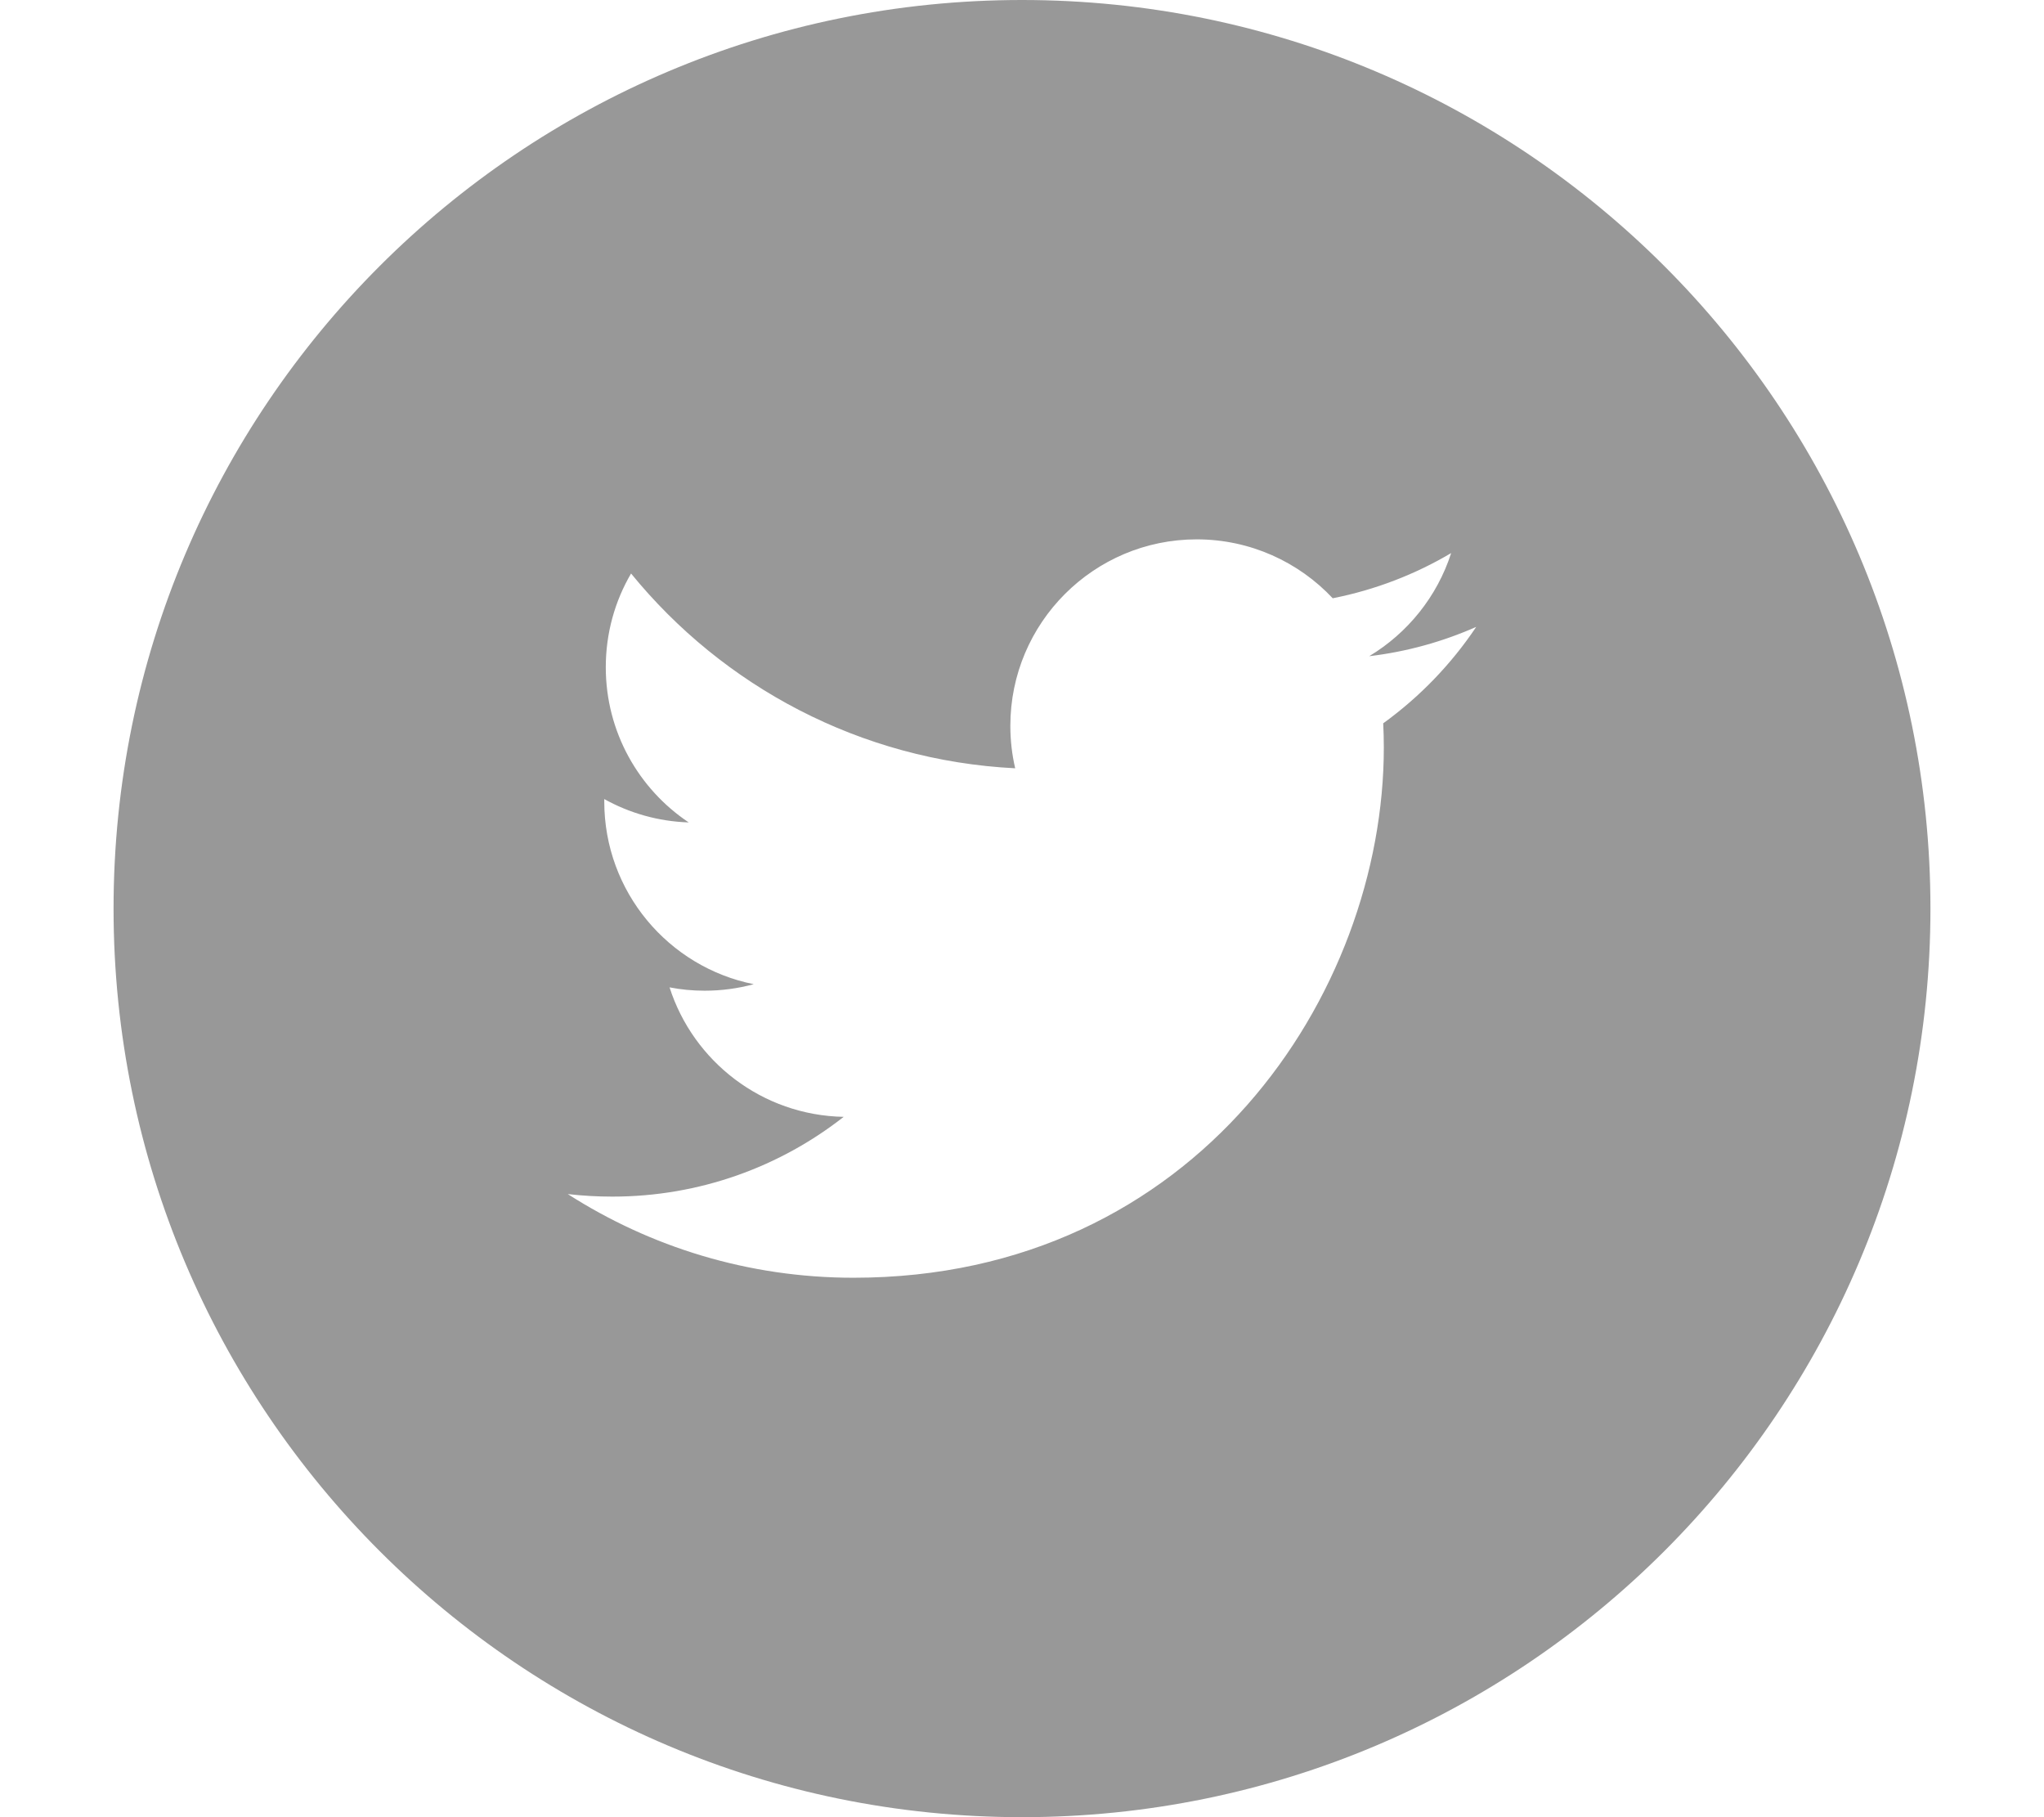 <?xml version="1.0" encoding="utf-8"?>
<!-- Generator: Adobe Illustrator 15.0.0, SVG Export Plug-In . SVG Version: 6.00 Build 0)  -->
<!DOCTYPE svg PUBLIC "-//W3C//DTD SVG 1.1//EN" "http://www.w3.org/Graphics/SVG/1.1/DTD/svg11.dtd">
<svg version="1.1" id="Layer_1" xmlns="http://www.w3.org/2000/svg" xmlns:xlink="http://www.w3.org/1999/xlink" x="0px" y="0px"
	 width="54px" height="48px" viewBox="0 0 54 48" enable-background="new 0 0 54 48" xml:space="preserve">
<g>
	<path fill="#989898" d="M27,0C13.744,0,3,10.745,3,24c0,13.254,10.744,24,24,24s24-10.746,24-24C51,10.745,40.256,0,27,0
		 M36.543,19.106c0.01,0.211,0.016,0.423,0.016,0.637c0,6.506-4.953,14.008-14.01,14.008c-2.782,0-5.369-0.814-7.549-2.21
		c0.387,0.044,0.776,0.067,1.175,0.067c2.308,0,4.43-0.787,6.114-2.107c-2.154-0.04-3.973-1.463-4.6-3.42
		c0.302,0.058,0.609,0.088,0.928,0.088c0.447,0,0.883-0.06,1.296-0.172c-2.253-0.451-3.949-2.442-3.949-4.827
		c0-0.021,0-0.042,0-0.063c0.663,0.369,1.424,0.591,2.231,0.617c-1.322-0.883-2.191-2.393-2.191-4.099
		c0-0.902,0.242-1.749,0.668-2.476c2.427,2.979,6.057,4.939,10.148,5.145c-0.084-0.36-0.128-0.736-0.128-1.122
		c0-2.72,2.206-4.925,4.923-4.925c1.417,0,2.697,0.6,3.594,1.556c1.122-0.222,2.177-0.63,3.129-1.194
		c-0.369,1.148-1.15,2.114-2.165,2.724c0.996-0.118,1.944-0.384,2.827-0.774C38.341,17.544,37.504,18.411,36.543,19.106"/>
</g>
</svg>
